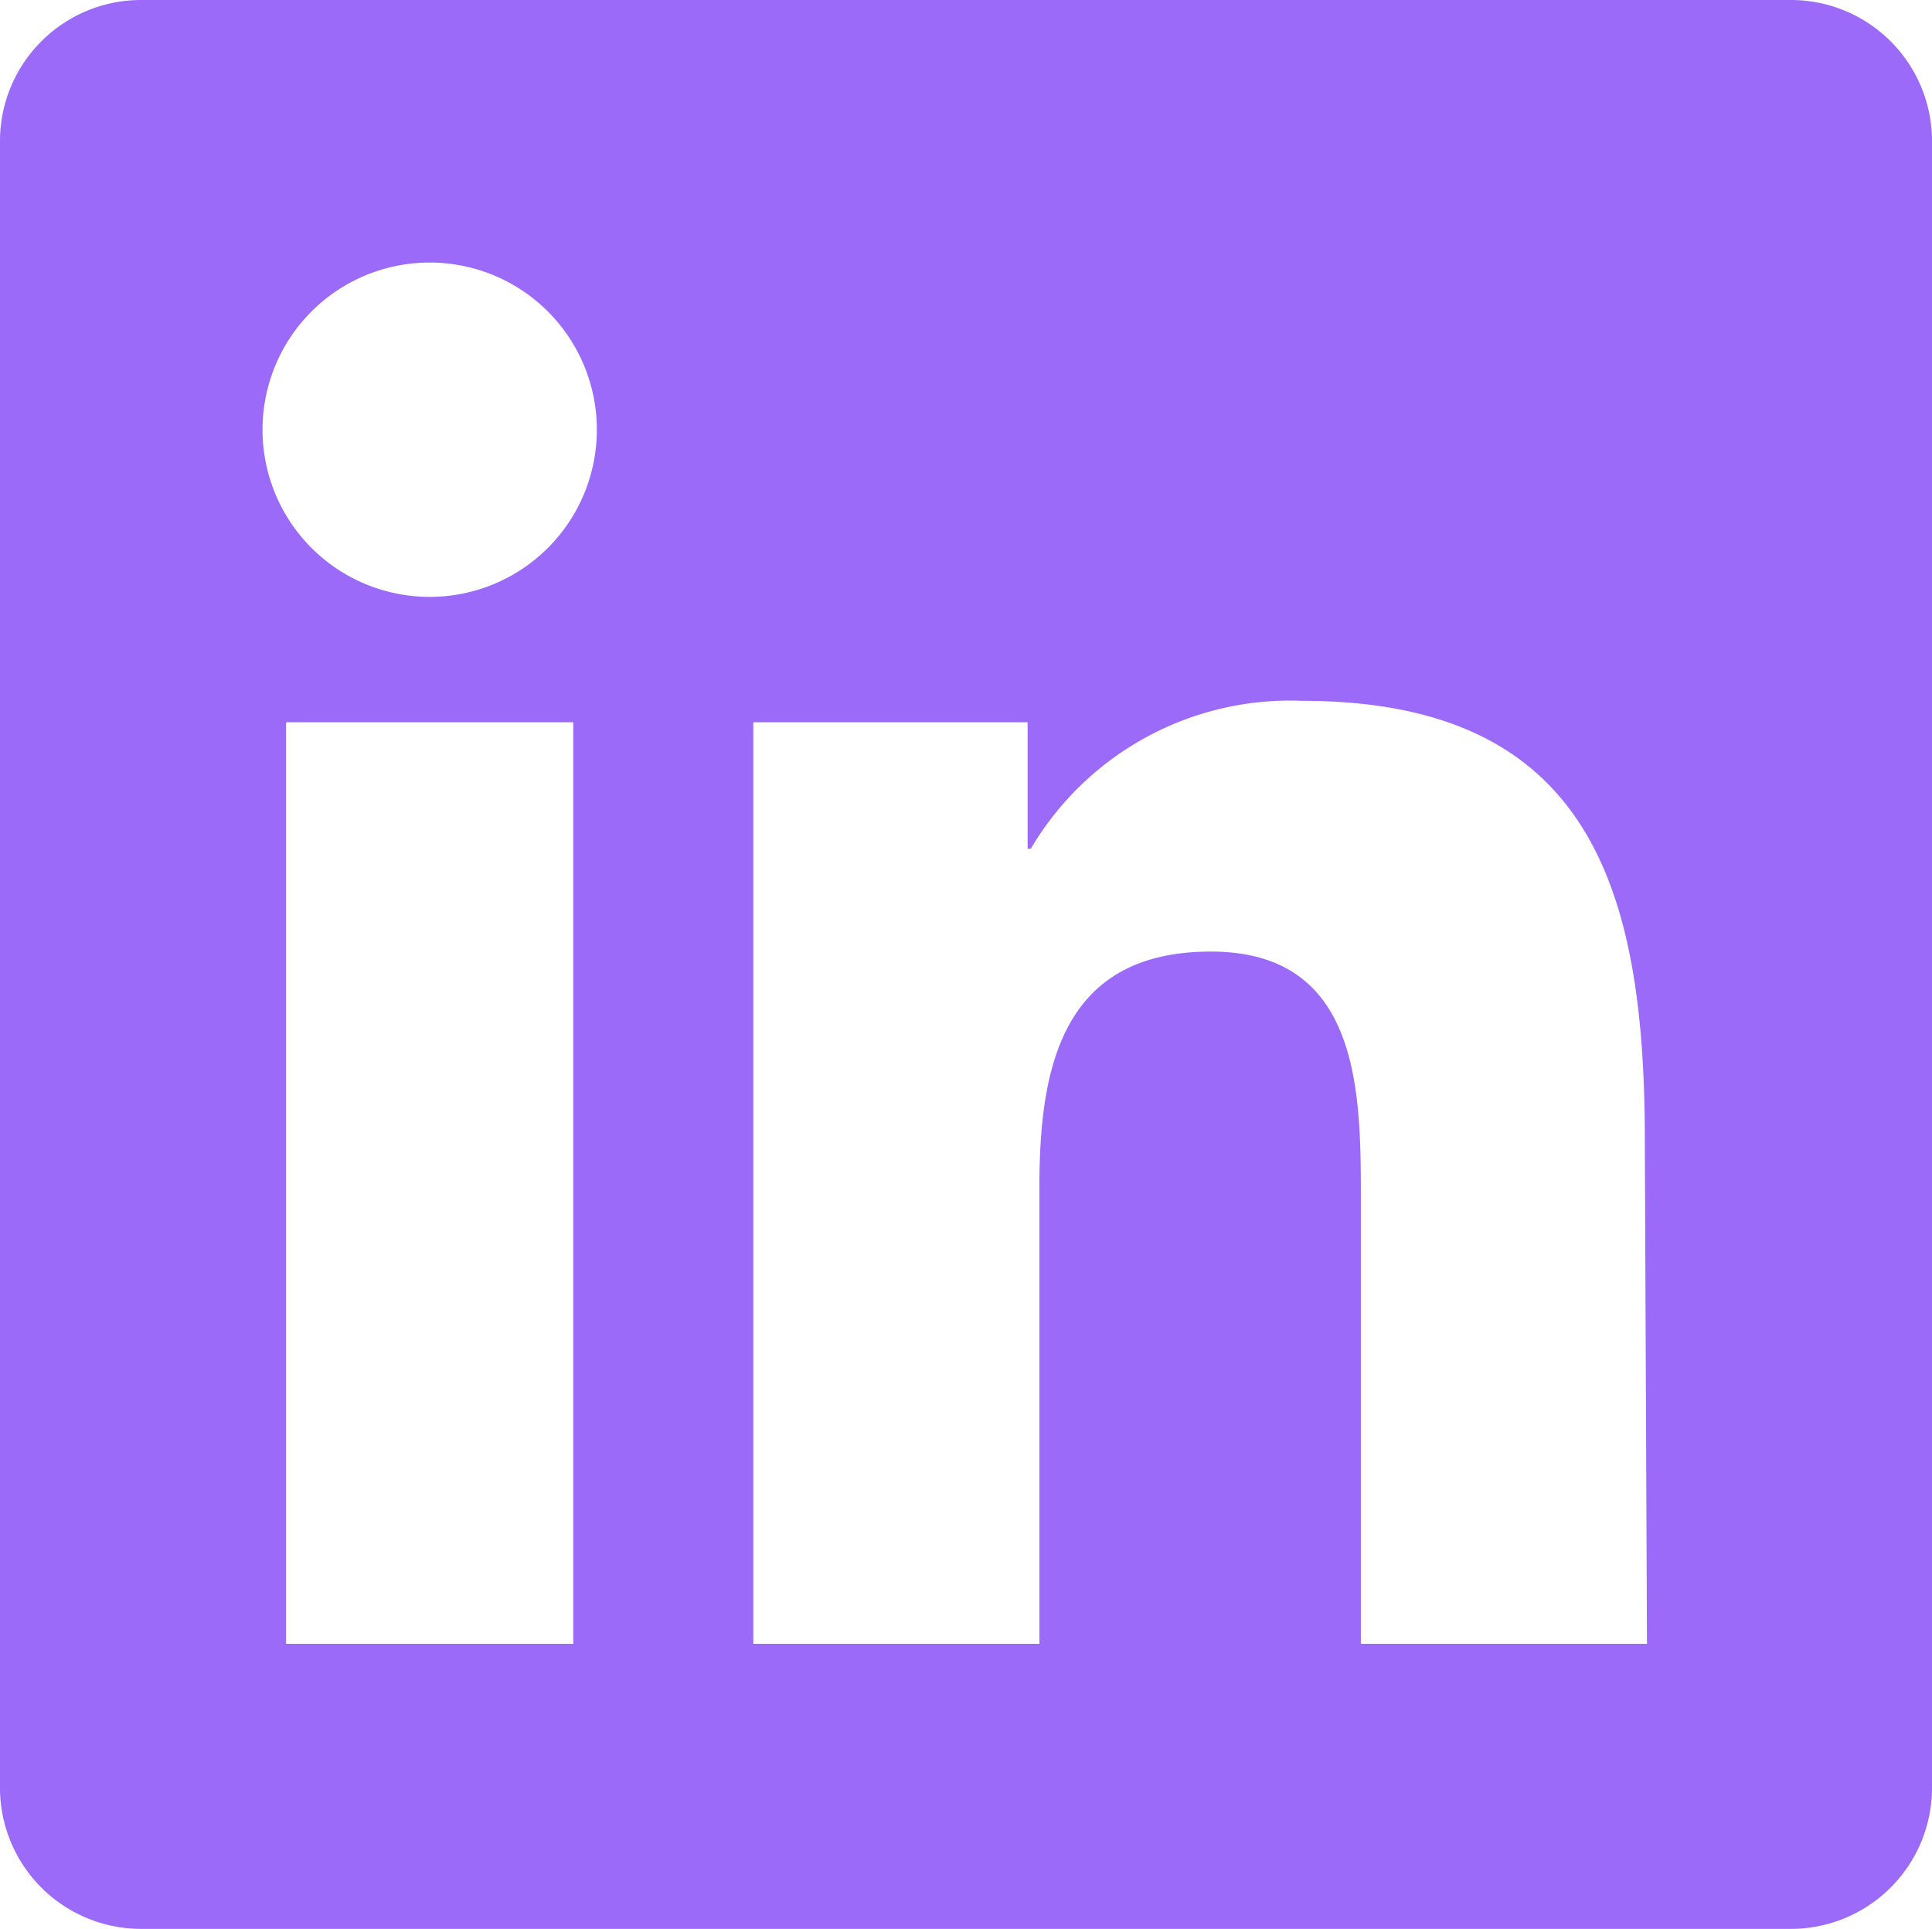 <svg xmlns="http://www.w3.org/2000/svg" width="18.03" height="18" viewBox="0 0 18.03 18">
    <path id="prefix__linkedin" d="M18.37 18.34H15.7v-4.18c0-1-.02-2.28-1.4-2.28-1.4 0-1.6 1.1-1.6 2.2v4.26h-2.67v-8.6h2.56v1.18h.03a2.809 2.809 0 0 1 2.53-1.38c2.7 0 3.2 1.77 3.2 4.1zM7 8.57a1.56 1.56 0 1 1 .02 0zm-1.33 9.77h2.68v-8.6H5.67zM19.7 3H4.33A1.317 1.317 0 0 0 3 4.3v15.4A1.317 1.317 0 0 0 4.33 21H19.7a1.317 1.317 0 0 0 1.33-1.3V4.3A1.317 1.317 0 0 0 19.7 3z" transform="translate(-3 -3)" style="fill:#9c6af9;fill-rule:evenodd"/>
</svg>
